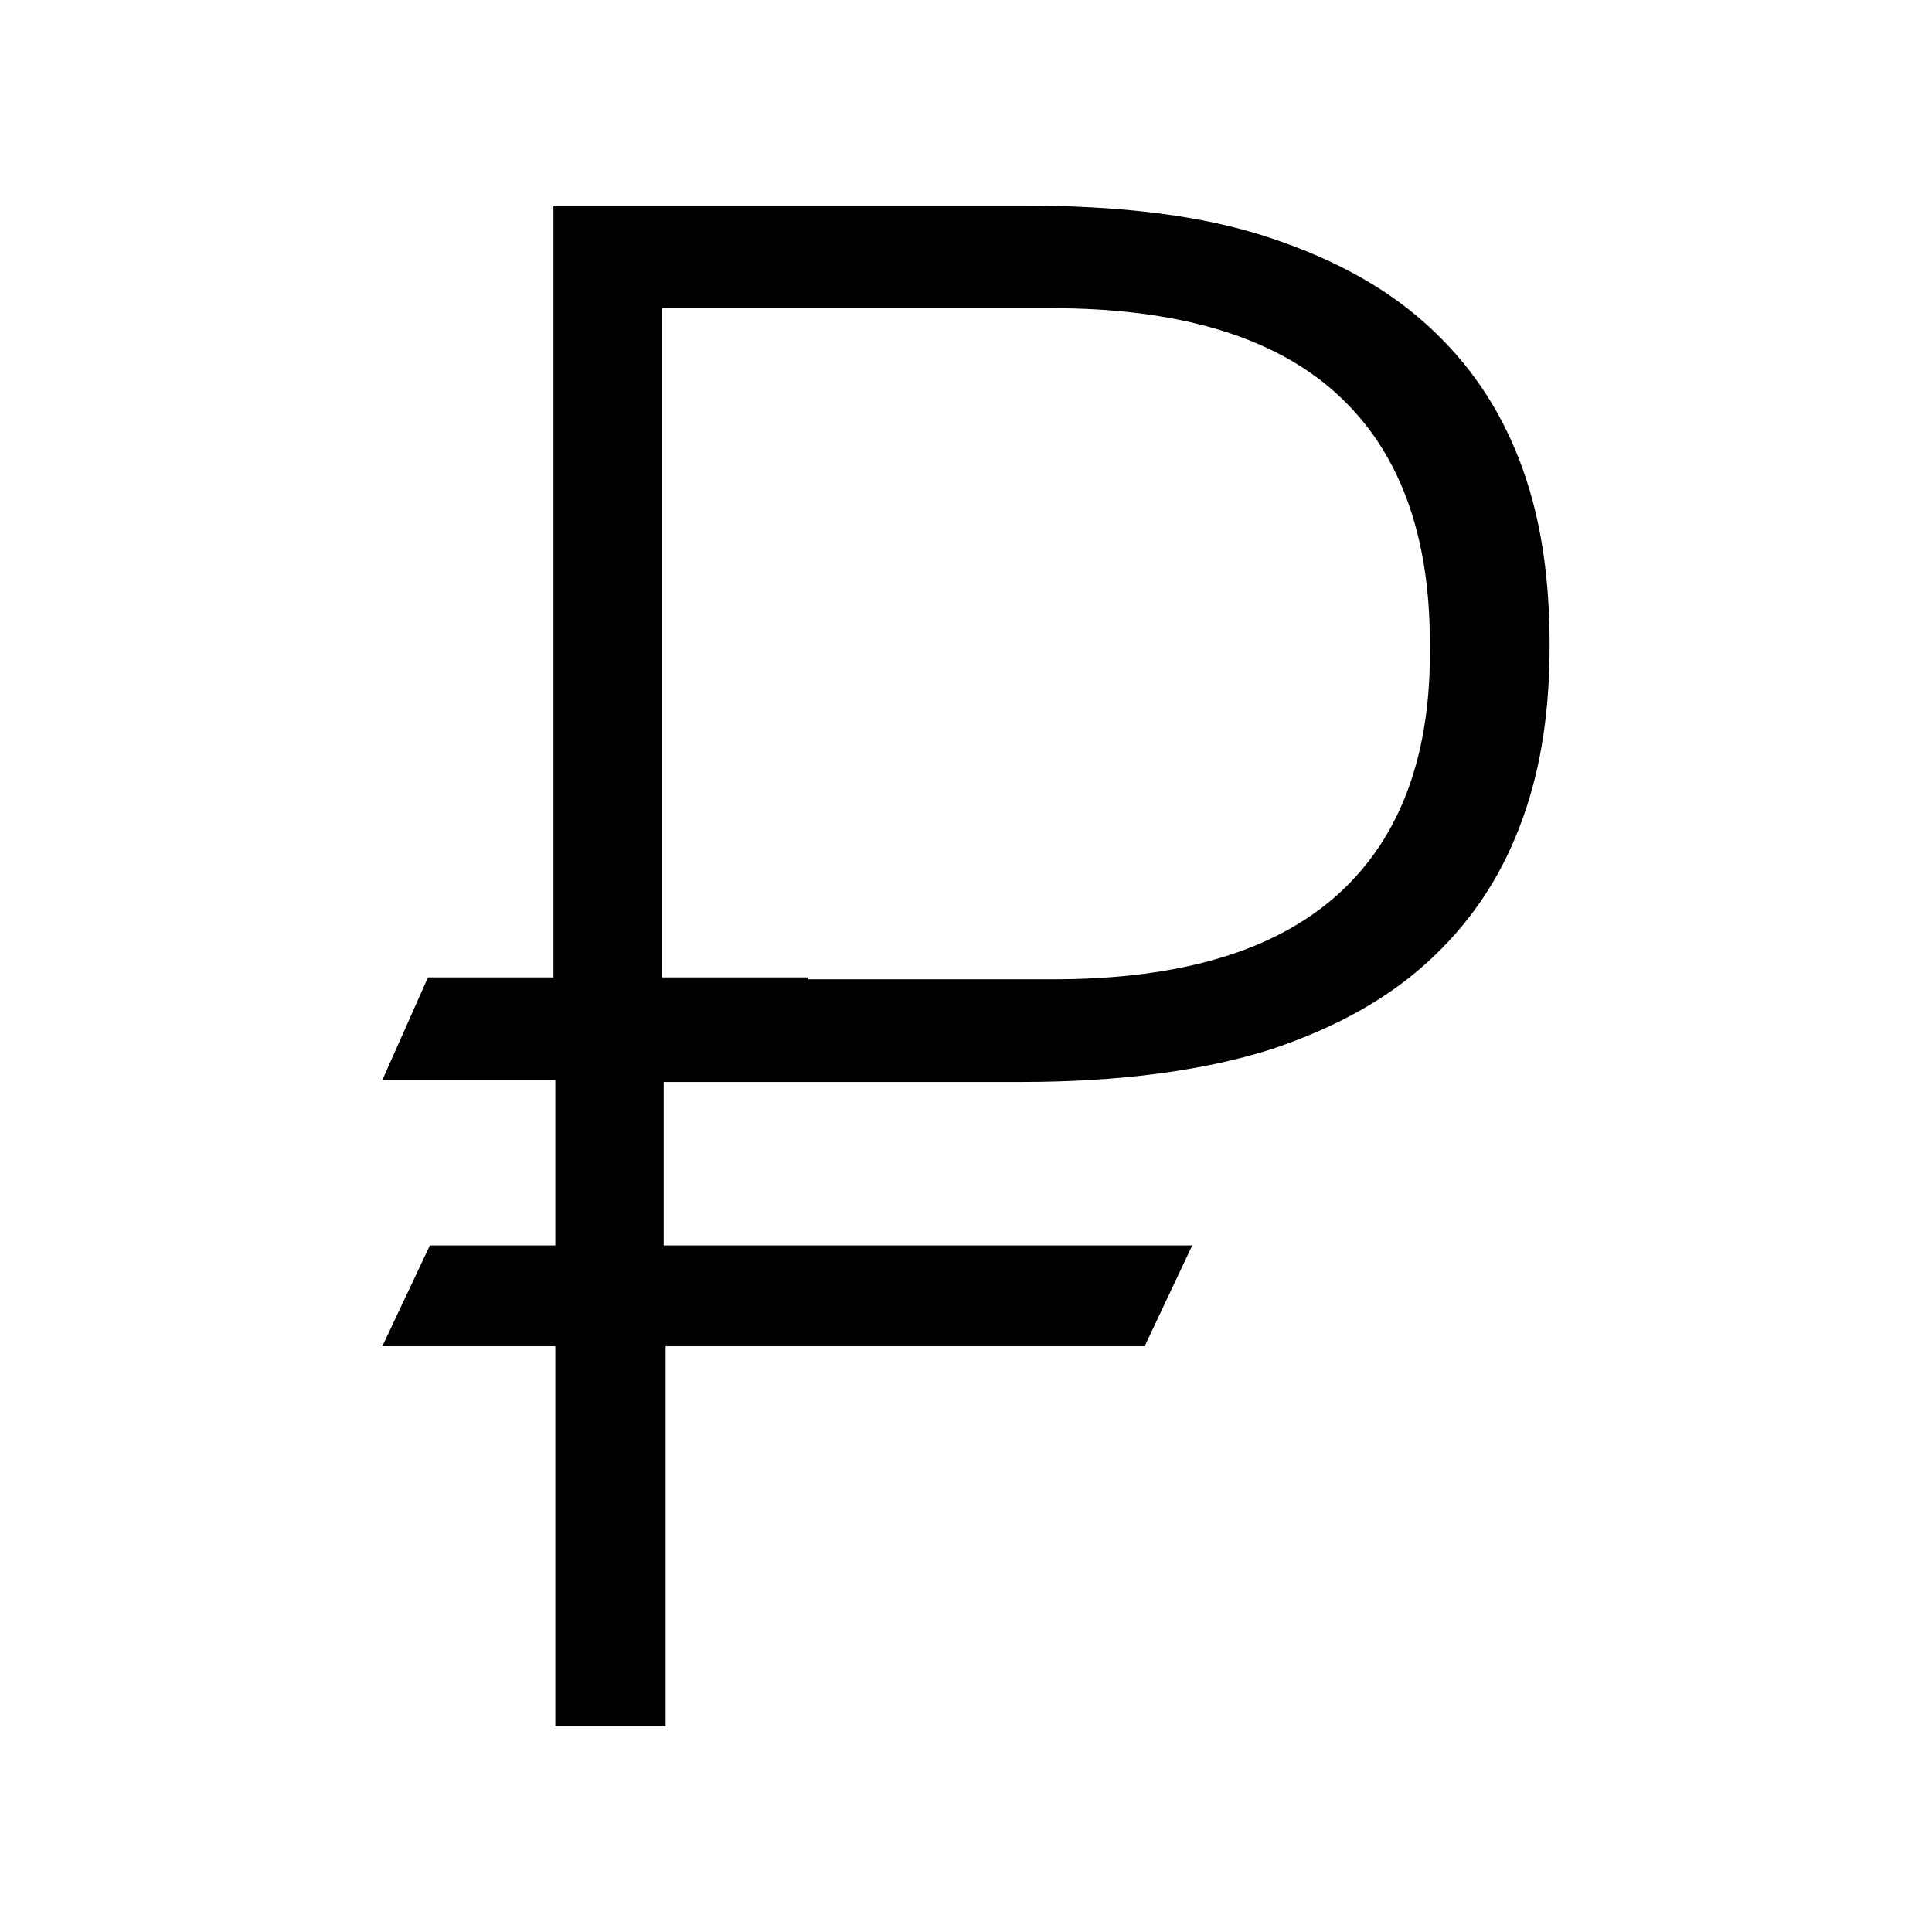 <?xml version="1.0" encoding="UTF-8"?>
<!-- The Best Svg Icon site in the world: iconSvg.co, Visit us! https://iconsvg.co -->
<svg fill="#000000" width="800px" height="800px" version="1.1" viewBox="144 144 512 512" xmlns="http://www.w3.org/2000/svg">
 <path d="m547.61 268.5c-5.039-14.105-12.594-26.199-23.68-36.777-11.082-10.578-25.191-18.641-43.328-24.688-18.133-6.047-39.797-8.562-65.996-8.562h-123.94v204.55h-33.25l-12.094 27.203h45.848v43.832h-33.25l-12.598 26.703h45.848v100.76h29.223v-100.76h126.96l12.594-26.703h-140.06v-43.328h94.715c26.199 0 48.367-3.023 66-8.566 18.137-6.047 32.242-14.105 43.328-24.688 11.082-10.578 18.641-22.672 23.68-36.777 5.039-14.105 7.055-29.223 7.055-45.848-0.004-16.621-2.019-32.242-7.059-46.348zm-48.867 112.35c-16.625 15.113-41.816 22.672-75.57 22.672l-64.992-0.004v-0.504h-38.793v-177.34h103.28c33.754 0 58.945 7.559 75.57 22.672 16.625 15.113 24.688 37.281 24.688 66 0.504 29.219-7.559 51.387-24.184 66.504z"/>
</svg>